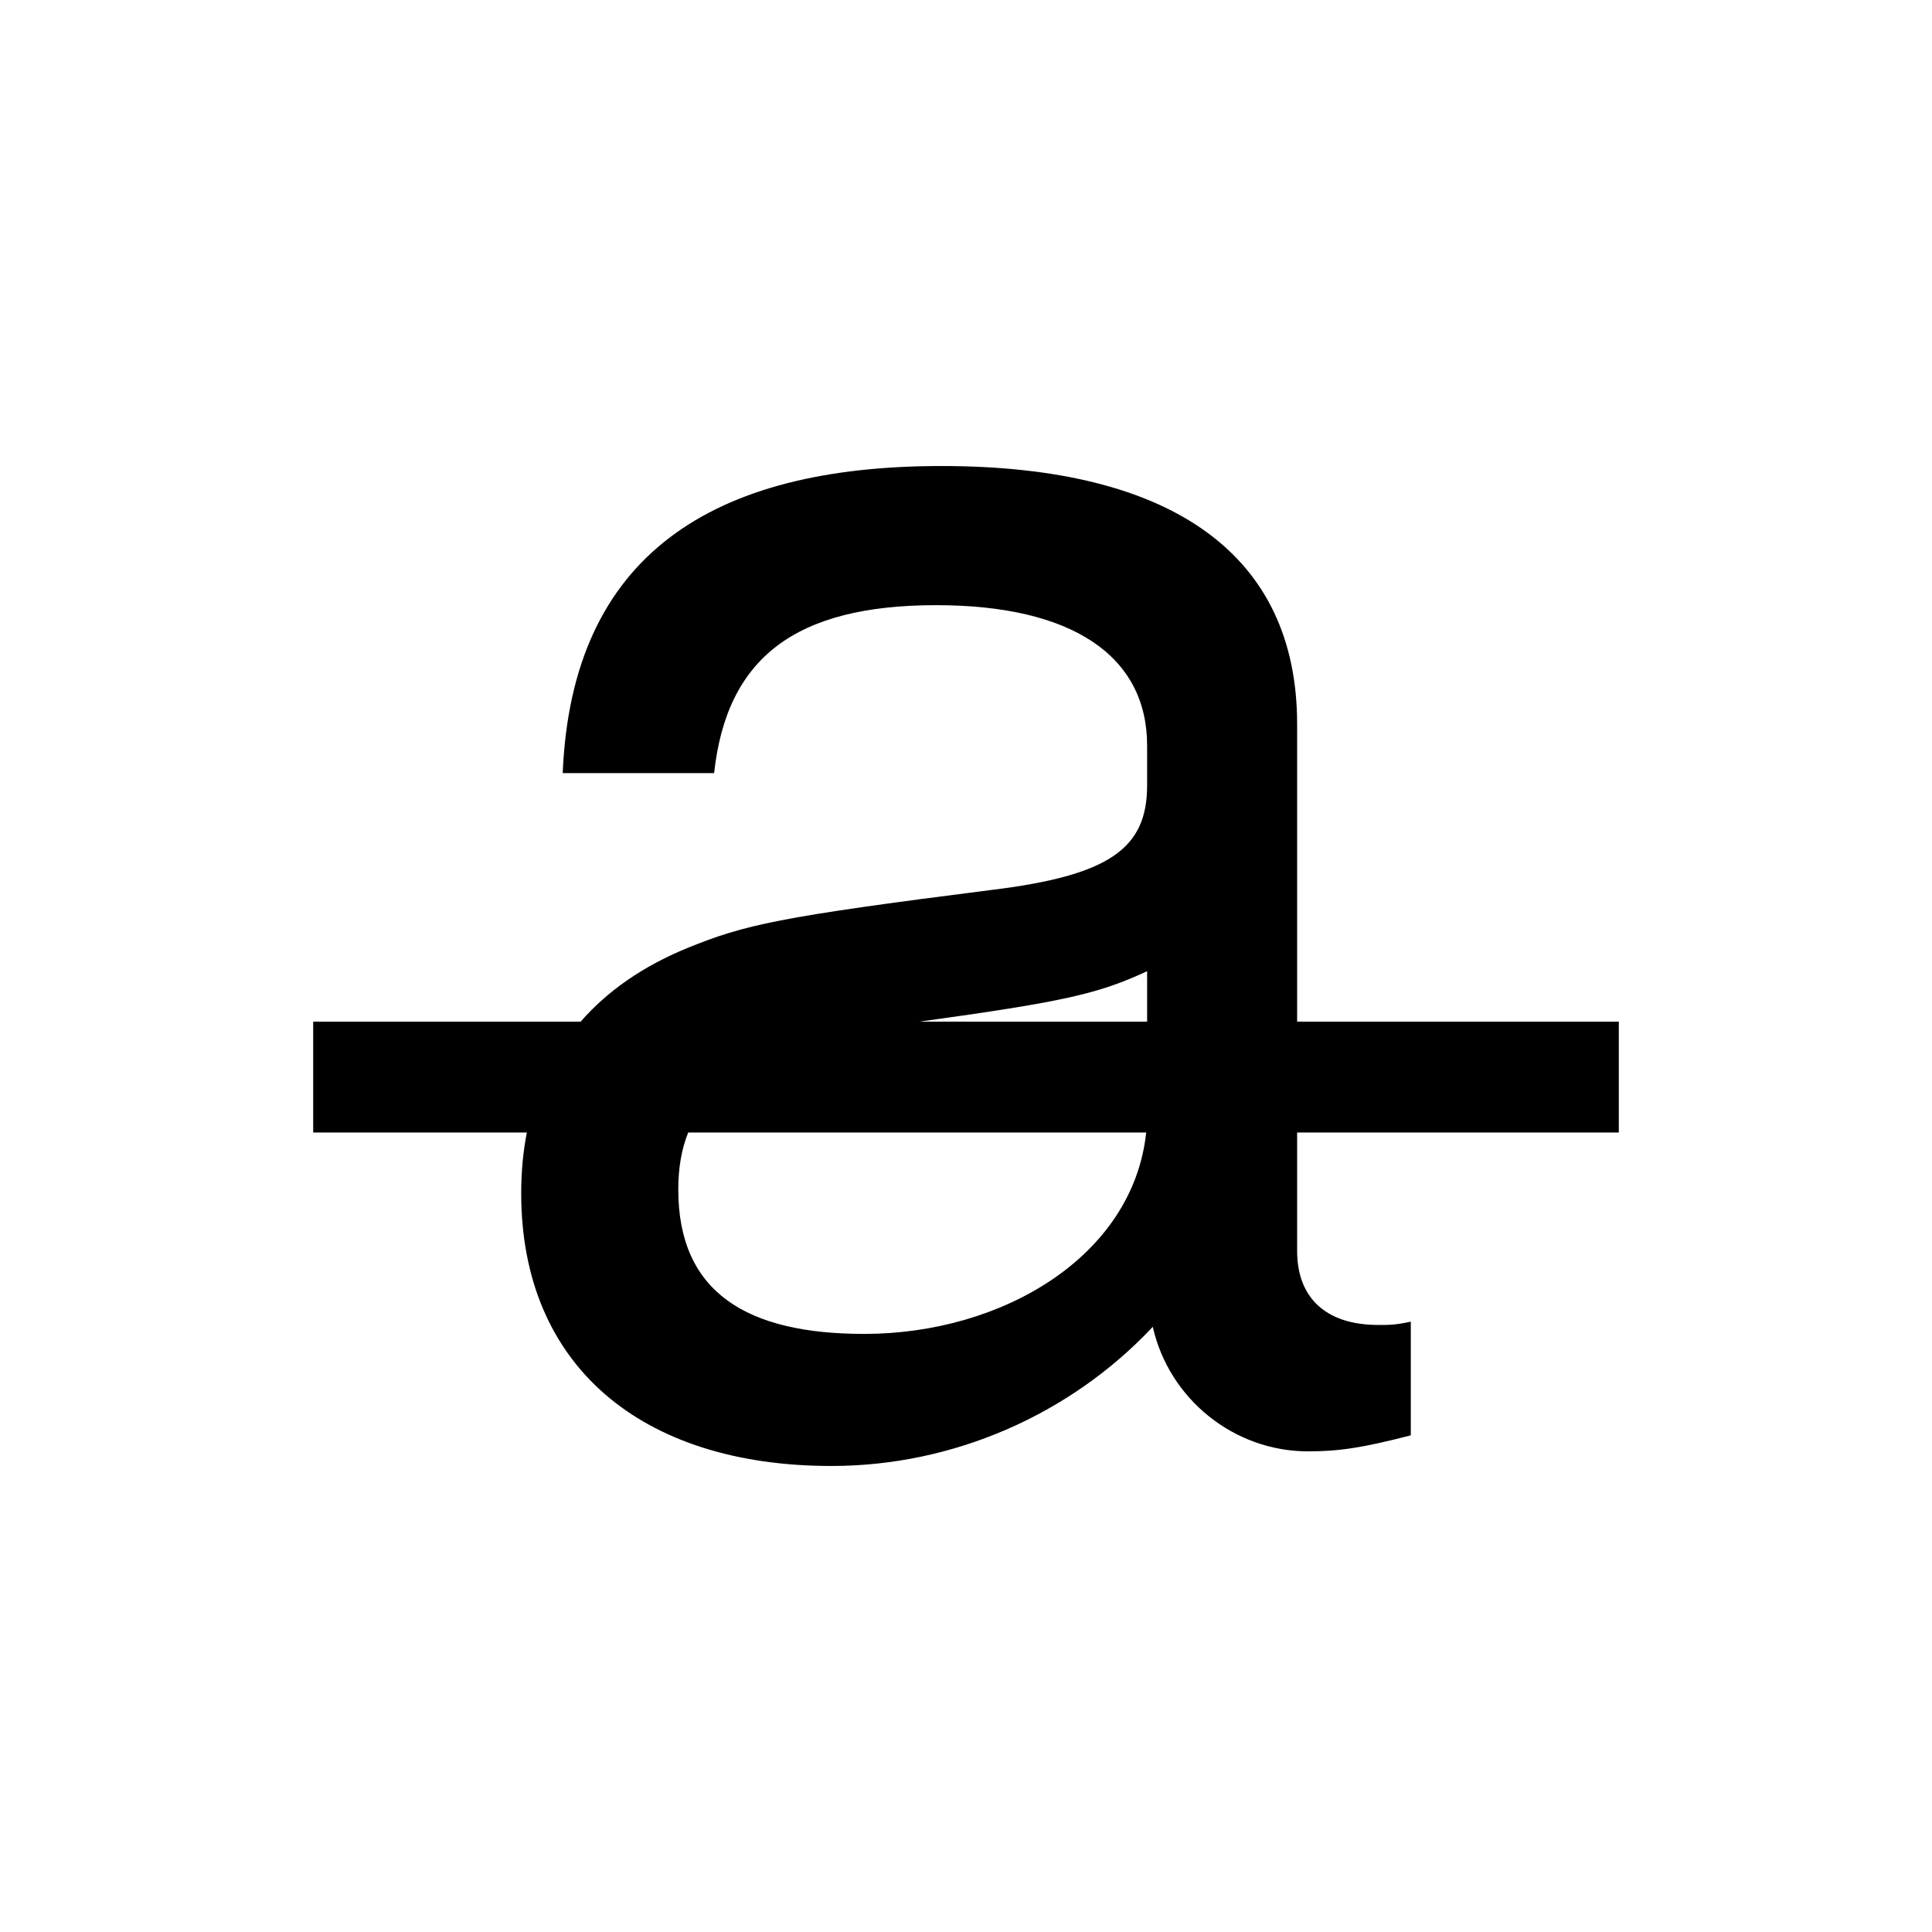 <?xml version="1.0" encoding="UTF-8" standalone="no"?>

<svg xmlns:dc="http://purl.org/dc/elements/1.1/"
     xmlns:cc="http://creativecommons.org/ns#"
     xmlns:rdf="http://www.w3.org/1999/02/22-rdf-syntax-ns#"
     xmlns:svg="http://www.w3.org/2000/svg"
     xmlns="http://www.w3.org/2000/svg"
     xmlns:xlink="http://www.w3.org/1999/xlink"
     width="128" height="128" version="1.1">
    <title>Strikethroug Icon</title>
    <desc>This is shape (source) for Clarity vector icon theme for gtk</desc>
    <path d="M 62.375 30.875 C 47.192 30.875 37.879 36.753 37.281 51.219 L 47.312 51.219 C 48.149 43.567 52.706 40.094 62.031 40.094 C 70.998 40.094 76 43.429 76 49.406 L 76 52.031 C 76 56.216 73.516 58.012 65.625 58.969 C 51.518 60.762 49.357 61.258 45.531 62.812 C 42.585 64.02 40.236 65.661 38.469 67.688 L 20.75 67.688 L 20.75 75.031 L 34.906 75.031 C 34.654 76.301 34.531 77.65 34.531 79.062 C 34.531 90.42 42.421 97.125 55.094 97.125 C 63.104 97.125 70.876 93.764 76.375 87.906 C 77.451 92.688 81.755 96.156 86.656 96.156 C 88.689 96.156 90.241 95.931 93.469 95.094 L 93.469 87.562 C 92.393 87.802 91.91 87.781 91.312 87.781 C 87.845 87.781 85.938 85.983 85.938 82.875 L 85.938 75.031 L 107.25 75.031 L 107.25 67.688 L 85.938 67.688 L 85.938 47.969 C 85.938 36.85 77.797 30.875 62.375 30.875 z M 76 64.344 L 76 67.688 L 60.906 67.688 C 70.504 66.365 72.77 65.844 76 64.344 z M 45.594 75.031 L 75.938 75.031 C 75.068 83.212 66.433 88.375 57.25 88.375 C 49.479 88.375 44.938 85.627 44.938 78.812 C 44.938 77.374 45.152 76.14 45.594 75.031 z "/>
</svg>